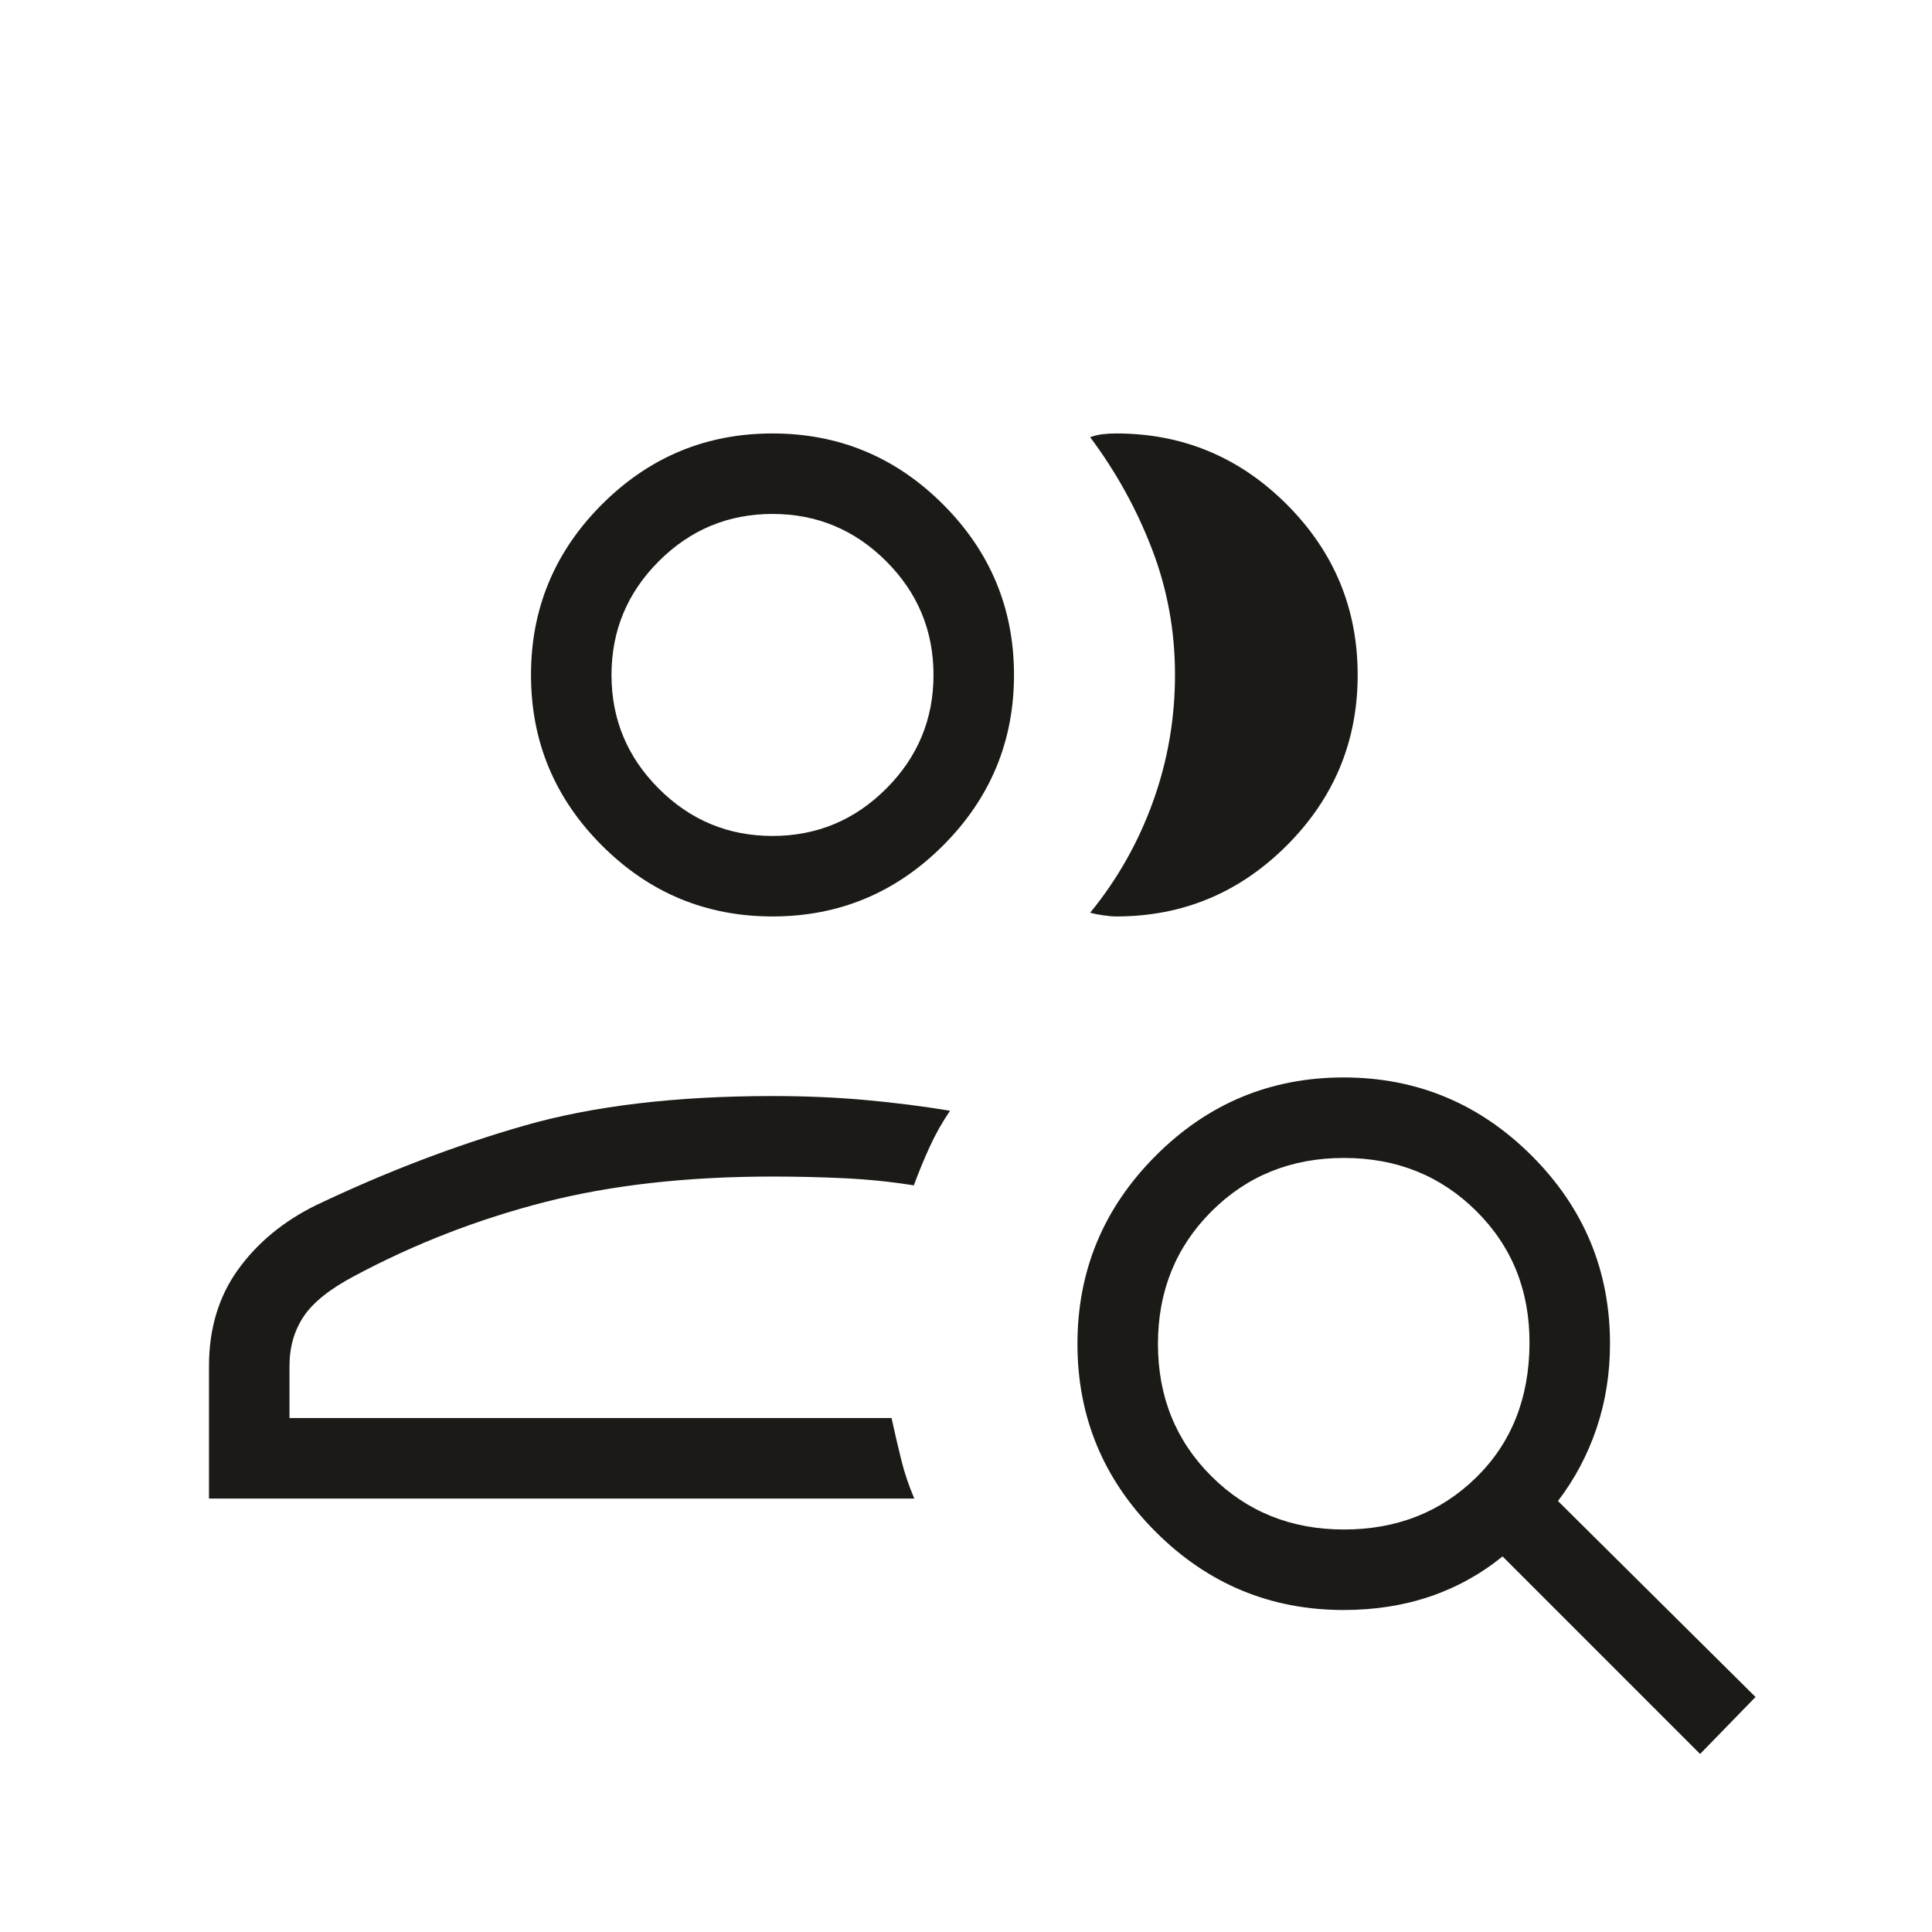 <svg xmlns="http://www.w3.org/2000/svg" height="24px" viewBox="0 -960 960 960" width="24px" fill="#1B1A17"><path d="M383.85-255.38Zm-280 40v-65.85q0-27.85 14.42-47.89 14.42-20.03 38.76-32.02 52.05-24.78 103.35-39.51 51.31-14.73 123.47-14.73 24.3 0 46.03 1.96 21.74 1.96 42.2 5.34-5.82 8.53-10.06 17.8-4.25 9.28-7.94 19.28-16.85-2.69-34.51-3.54-17.67-.84-35.72-.84-63.7 0-113.31 12.73-49.62 12.73-94.39 36.65-18.23 9.62-25.27 20.15-7.03 10.54-7.03 24.62v25.85H443q2.46 11.23 4.85 20.84 2.38 9.62 6.46 19.16H103.85Zm280-289.24q-49.5 0-84.75-35.25t-35.25-84.75q0-49.5 35.25-84.75t84.75-35.25q49.5 0 84.75 35.25t35.25 84.75q0 49.5-35.25 84.75t-84.75 35.25Zm290.77-120q0 49.5-35.25 84.75t-84.75 35.25q-2.54 0-6.47-.57-3.92-.58-6.46-1.27 20.33-24.9 31.24-55.24 10.92-30.34 10.92-63.01t-11.43-62.44q-11.42-29.77-30.73-55.62 3.23-1.15 6.46-1.5 3.23-.35 6.47-.35 49.5 0 84.75 35.25t35.25 84.75Zm-290.77 80q33 0 56.5-23.5t23.5-56.5q0-33-23.5-56.5t-56.5-23.5q-33 0-56.5 23.5t-23.5 56.5q0 33 23.5 56.5t56.5 23.5Zm0-80ZM667.8-200q39.28 0 65.62-25.77 26.35-25.77 26.58-66.54.23-39.38-26.35-65.84-26.57-26.47-65.85-26.47-39.28 0-65.85 26.57-26.57 26.57-26.57 65.85 0 39.28 26.57 65.74Q628.52-200 667.8-200Zm-.11 40q-54.57 0-93.44-38.84t-38.87-93.39q0-54.54 38.85-93.46 38.84-38.93 93.38-38.93 54.54 0 93.47 38.87Q800-346.88 800-292.31q0 22.17-6.65 41.93-6.66 19.76-19.2 36.23l98.16 97.38-27.54 28.31-98.15-98.16q-16.47 13.31-36.2 19.97-19.73 6.65-42.73 6.65Z"/></svg>